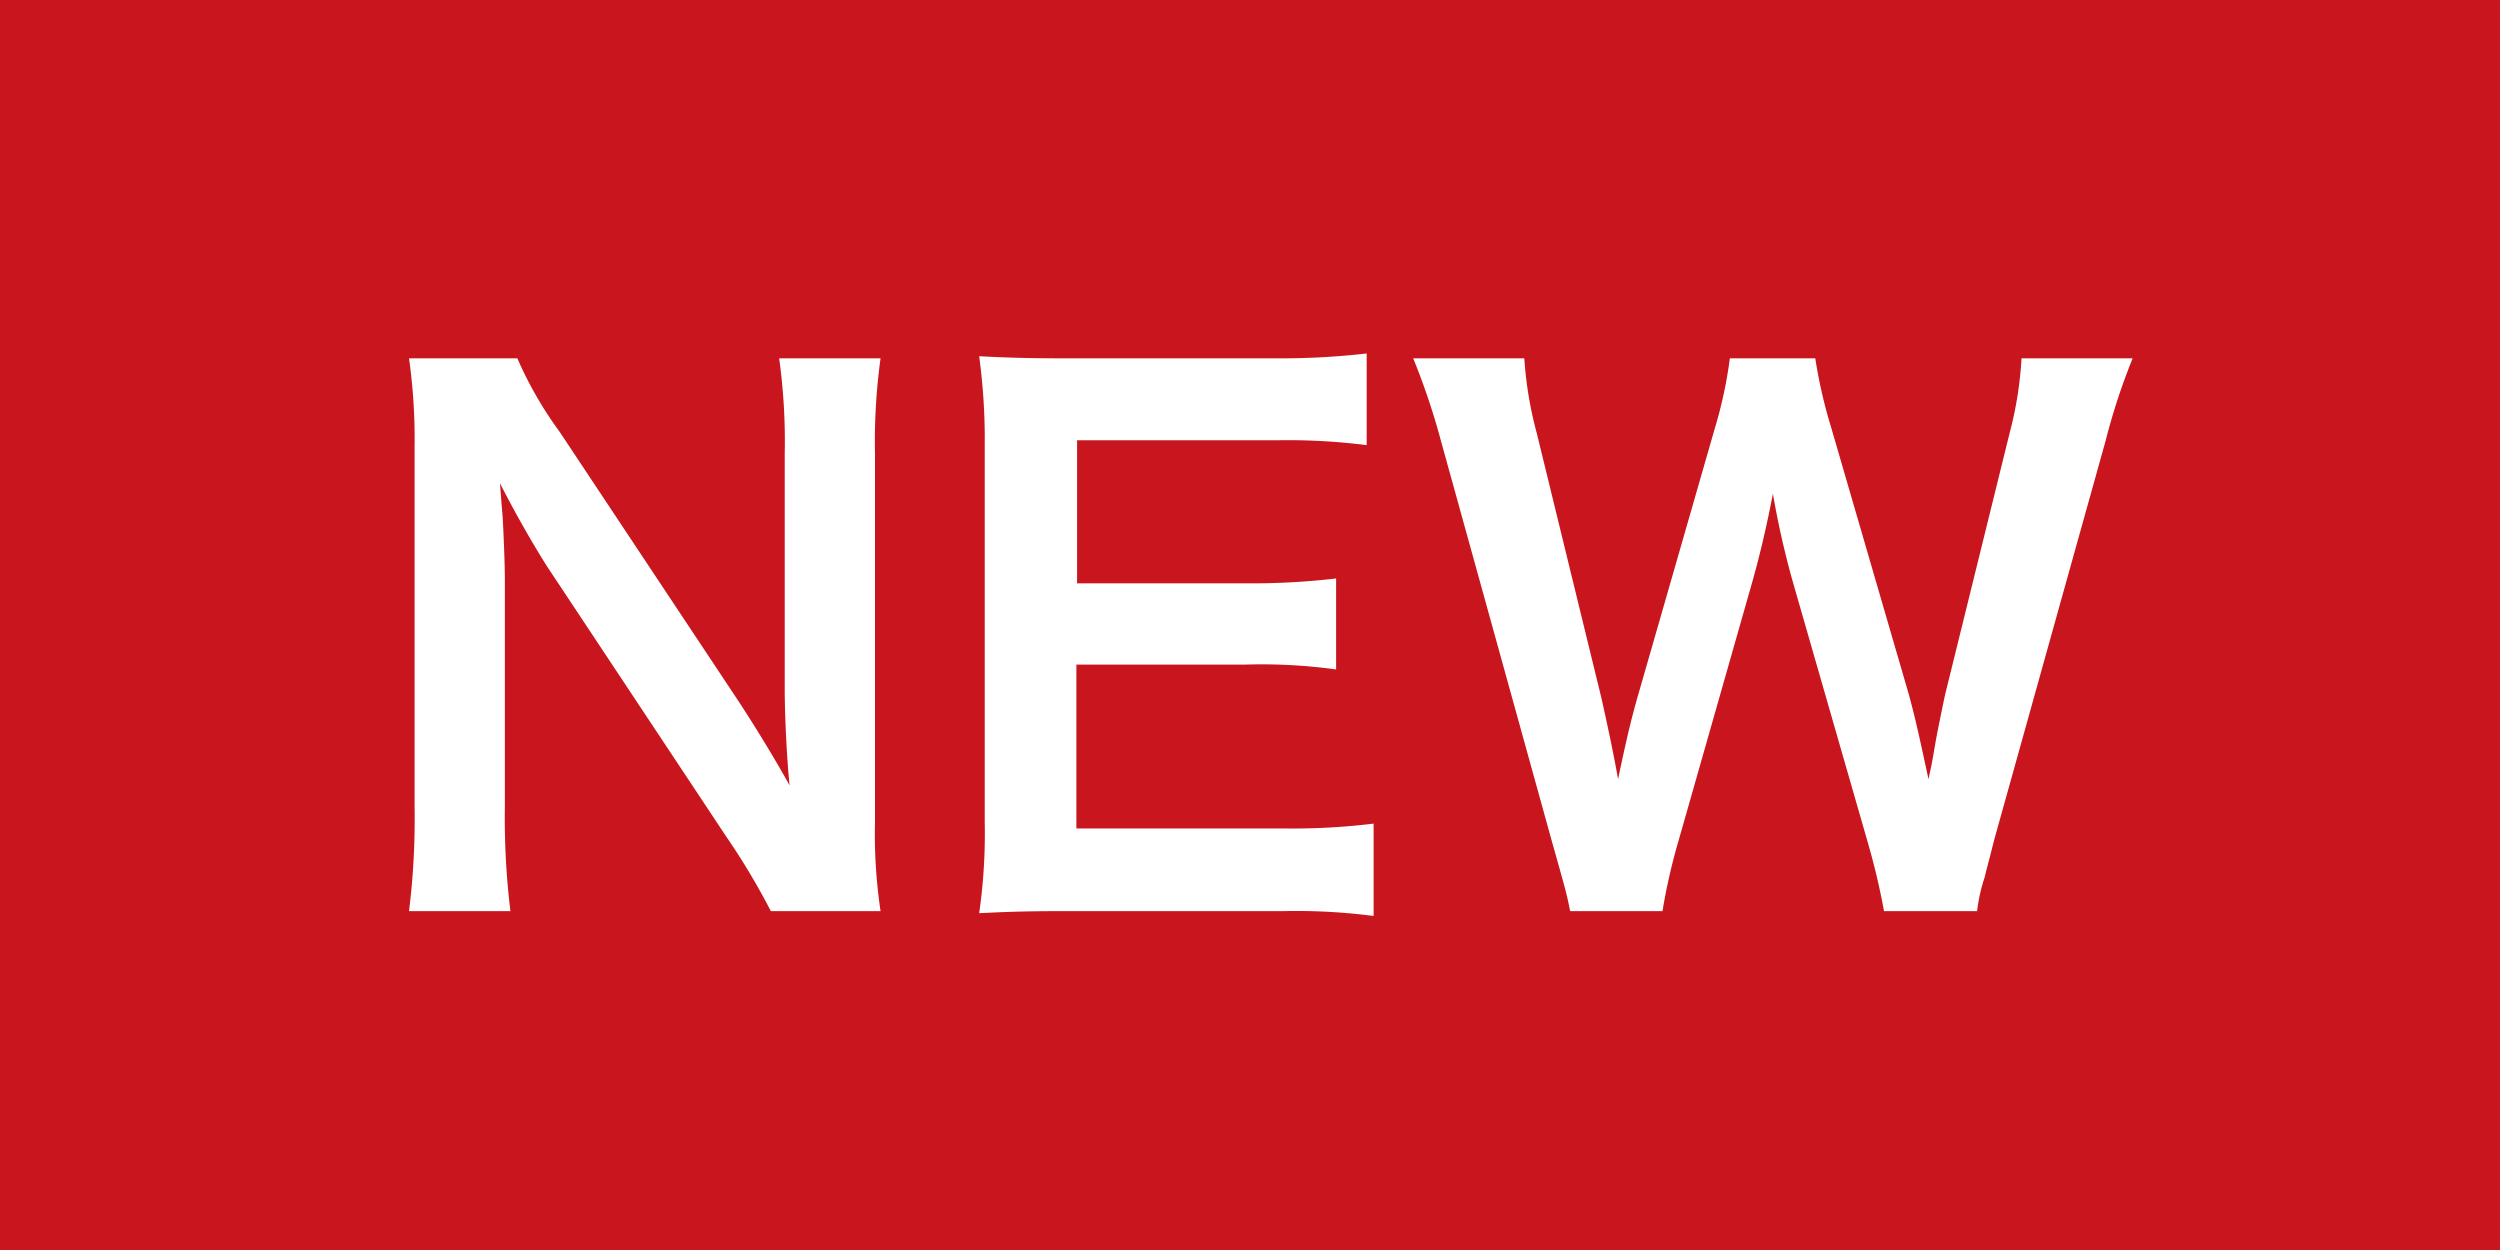 <svg xmlns="http://www.w3.org/2000/svg" width="36" height="18" viewBox="0 0 36 18">
  <g id="グループ_306" data-name="グループ 306" transform="translate(-1269.25 -1271)">
    <rect id="長方形_2" data-name="長方形 2" width="36" height="18" transform="translate(1269.25 1271)" fill="#c9161e"/>
    <path id="パス_1620" data-name="パス 1620" d="M-5.32.12A7.545,7.545,0,0,1-5.4-1.17V-6.46a8.743,8.743,0,0,1,.08-1.38H-6.78A8.743,8.743,0,0,1-6.7-6.46V-3.1c0,.42.03,1.02.07,1.41-.22-.4-.54-.92-.78-1.28L-9.94-6.78a5.484,5.484,0,0,1-.61-1.06h-1.56a8.33,8.33,0,0,1,.08,1.29v5.16A10.819,10.819,0,0,1-12.11.12h1.46a11.068,11.068,0,0,1-.08-1.5V-4.66c0-.23-.02-.68-.03-.87-.03-.37-.03-.37-.04-.51.24.47.49.9.68,1.2L-7.54-.95A9.963,9.963,0,0,1-6.9.12Zm7.1-1.26A9.564,9.564,0,0,1,.5-1.07h-3V-3.43H-.06a7.836,7.836,0,0,1,1.3.07V-4.67a10.408,10.408,0,0,1-1.3.07H-2.49V-6.66H.39a8.956,8.956,0,0,1,1.29.07V-7.91a10.684,10.684,0,0,1-1.29.07H-2.63c-.61,0-.87-.01-1.27-.03a8.847,8.847,0,0,1,.08,1.29v5.41A8.089,8.089,0,0,1-3.9.15c.4-.02.67-.03,1.27-.03H.49A8.6,8.6,0,0,1,1.78.19ZM10.47.12a2.484,2.484,0,0,1,.11-.49c.02-.09.07-.27.14-.55l1.6-5.73a9.2,9.2,0,0,1,.39-1.19h-1.6a5.327,5.327,0,0,1-.17,1.07L10.01-3c-.02.09-.1.48-.13.64-.06.35-.06.35-.11.58-.16-.75-.21-.95-.28-1.21L8.37-6.84a7.118,7.118,0,0,1-.23-1H6.91a6.36,6.36,0,0,1-.22,1.02L5.58-2.96c-.08.28-.15.56-.28,1.18-.06-.35-.17-.86-.24-1.17L4.13-6.76a5.5,5.5,0,0,1-.18-1.08H2.35a9.969,9.969,0,0,1,.4,1.19L4.34-.91c.22.78.22.78.27,1.03H5.94A8.475,8.475,0,0,1,6.17-.89L7.23-4.61c.09-.32.19-.71.3-1.28a12.433,12.433,0,0,0,.29,1.28L8.89-.89A10.13,10.13,0,0,1,9.13.12Z" transform="translate(1287.25 1284)" fill="#fff"/>
  </g>
</svg>
